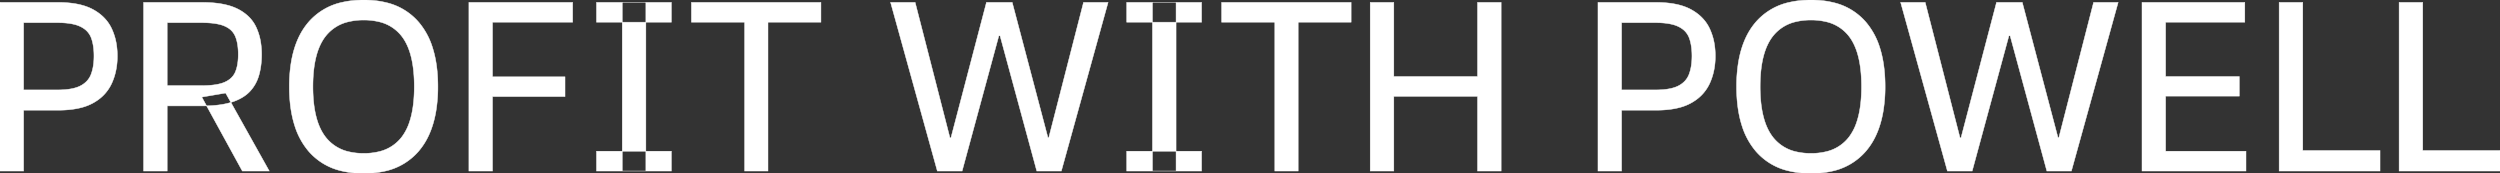 <svg width="5241" height="363.515" viewBox="0 0 5241 363.515" xmlns="http://www.w3.org/2000/svg"><rect x="0" y="0" width="5241" height="363.515" fill="#333333" stroke="none"/><g id="svgGroup" stroke-linecap="round" fill-rule="evenodd" font-size="9pt" stroke="#ffffff" stroke-width="0.25mm" fill="#ffffff" style="stroke:#ffffff;stroke-width:0.25mm;fill:#ffffff"><path d="M 1965 358.507 L 1867 5.007 L 1918.5 5.007 L 1991.5 289.007 L 1993.5 289.007 L 2068 5.007 L 2122 5.007 L 2197 289.007 L 2198.5 289.007 L 2271.5 5.007 L 2323 5.007 L 2225 358.507 L 2173.5 358.507 L 2096.5 75.007 L 2094 75.007 L 2017 358.507 L 1965 358.507 Z M 4082.5 358.507 L 3984.5 5.007 L 4036 5.007 L 4109 289.007 L 4111 289.007 L 4185.5 5.007 L 4239.5 5.007 L 4314.5 289.007 L 4316 289.007 L 4389 5.007 L 4440.5 5.007 L 4342.5 358.507 L 4291 358.507 L 4214 75.007 L 4211.5 75.007 L 4134.5 358.507 L 4082.5 358.507 Z M 2872.5 358.507 L 2872.5 5.007 L 2922 5.007 L 2922 160.507 L 3097.5 160.507 L 3097.5 5.007 L 3147 5.007 L 3147 358.507 L 3097.5 358.507 L 3097.5 202.007 L 2922 202.007 L 2922 358.507 L 2872.5 358.507 Z M 4490.5 358.507 L 4490.5 5.007 L 4706 5.007 L 4706 46.507 L 4540 46.507 L 4540 160.507 L 4694.5 160.507 L 4694.5 201.507 L 4540 201.507 L 4540 317.007 L 4708.5 317.007 L 4708.5 358.507 L 4490.5 358.507 Z M 983 358.507 L 983 5.007 L 1200.5 5.007 L 1200.5 46.507 L 1032.5 46.507 L 1032.5 161.007 L 1184.5 161.007 L 1184.5 202.507 L 1032.5 202.507 L 1032.5 358.507 L 983 358.507 Z M 1449.5 46.507 L 1449.5 5.007 L 1721 5.007 L 1721 46.507 L 1610 46.507 L 1610 358.507 L 1561 358.507 L 1561 46.507 L 1449.5 46.507 Z M 2561 46.507 L 2561 5.007 L 2832.5 5.007 L 2832.5 46.507 L 2721.5 46.507 L 2721.5 358.507 L 2672.5 358.507 L 2672.5 46.507 L 2561 46.507 Z M 4778 358.507 L 4778 5.007 L 4827.5 5.007 L 4827.5 315.507 L 4989.5 315.507 L 4989.5 358.507 L 4778 358.507 Z M 5029.5 358.507 L 5029.5 5.007 L 5079 5.007 L 5079 315.507 L 5241 315.507 L 5241 358.507 L 5029.5 358.507 Z M 424.5 222.007 L 350.5 222.007 L 350.5 358.507 L 301 358.507 L 301 5.007 L 424 5.007 Q 454.844 5.007 477.182 10.929 A 108.281 108.281 0 0 1 498.25 18.757 A 92.785 92.785 0 0 1 520.025 33.717 A 75.674 75.674 0 0 1 537 57.007 A 118.815 118.815 0 0 1 546.602 88.921 A 159.013 159.013 0 0 1 548.5 114.007 Q 548.5 137.507 543 157.257 Q 537.5 177.007 524 191.507 Q 510.5 206.007 486.25 214.007 Q 462 222.007 424.5 222.007 Z M 0 358.507 L 0 5.007 L 121.5 5.007 A 234.17 234.17 0 0 1 149.669 6.595 Q 176.441 9.847 194.75 19.757 Q 222 34.507 234 59.757 A 122.941 122.941 0 0 1 244.582 96.02 A 157.718 157.718 0 0 1 246 117.507 Q 246 149.507 234 175.257 A 87.673 87.673 0 0 1 200.925 212.471 A 109.662 109.662 0 0 1 195 216.007 A 105.102 105.102 0 0 1 170.198 225.649 Q 158.551 228.663 144.757 229.982 A 239.534 239.534 0 0 1 122 231.007 L 49.5 231.007 L 49.5 358.507 L 0 358.507 Z M 3350 358.507 L 3350 5.007 L 3471.5 5.007 A 234.17 234.17 0 0 1 3499.669 6.595 Q 3526.441 9.847 3544.75 19.757 Q 3572 34.507 3584 59.757 A 122.941 122.941 0 0 1 3594.582 96.02 A 157.718 157.718 0 0 1 3596 117.507 Q 3596 149.507 3584 175.257 A 87.673 87.673 0 0 1 3550.925 212.471 A 109.662 109.662 0 0 1 3545 216.007 A 105.102 105.102 0 0 1 3520.198 225.649 Q 3508.551 228.663 3494.757 229.982 A 239.534 239.534 0 0 1 3472 231.007 L 3399.5 231.007 L 3399.5 358.507 L 3350 358.507 Z M 914.094 232.503 A 311.485 311.485 0 0 0 918 181.507 A 338.581 338.581 0 0 0 916.542 149.409 Q 913.943 122.14 906.711 99.649 A 151.666 151.666 0 0 0 878 46.757 A 128.496 128.496 0 0 0 809.22 5.283 A 194.642 194.642 0 0 0 762.5 0.007 A 199.257 199.257 0 0 0 718.01 4.688 A 129.167 129.167 0 0 0 646.5 46.757 A 143.191 143.191 0 0 0 624.873 81.173 Q 614.972 103.103 610.406 130.536 A 311.036 311.036 0 0 0 606.5 181.507 A 338.87 338.87 0 0 0 607.958 213.614 Q 610.557 240.9 617.789 263.436 A 152.849 152.849 0 0 0 646.5 316.507 A 128.442 128.442 0 0 0 715.5 358.203 A 195.796 195.796 0 0 0 762.5 363.507 A 197.99 197.99 0 0 0 804.706 359.255 A 129.417 129.417 0 0 0 878 316.507 A 144.397 144.397 0 0 0 899.627 281.956 Q 909.528 259.964 914.094 232.503 Z M 3948.094 232.503 A 311.485 311.485 0 0 0 3952 181.507 A 338.581 338.581 0 0 0 3950.542 149.409 Q 3947.943 122.14 3940.711 99.649 A 151.666 151.666 0 0 0 3912 46.757 A 128.496 128.496 0 0 0 3843.22 5.283 A 194.642 194.642 0 0 0 3796.5 0.007 A 199.257 199.257 0 0 0 3752.01 4.688 A 129.167 129.167 0 0 0 3680.5 46.757 A 143.191 143.191 0 0 0 3658.873 81.173 Q 3648.972 103.103 3644.406 130.536 A 311.036 311.036 0 0 0 3640.5 181.507 A 338.87 338.87 0 0 0 3641.958 213.614 Q 3644.557 240.9 3651.789 263.436 A 152.849 152.849 0 0 0 3680.5 316.507 A 128.442 128.442 0 0 0 3749.5 358.203 A 195.796 195.796 0 0 0 3796.5 363.507 A 197.99 197.99 0 0 0 3838.706 359.255 A 129.417 129.417 0 0 0 3912 316.507 A 144.397 144.397 0 0 0 3933.627 281.956 Q 3943.528 259.964 3948.094 232.503 Z M 1354 5.007 L 1354 358.507 L 1304.5 358.507 L 1304.5 5.007 L 1354 5.007 Z M 2465.5 5.007 L 2465.5 358.507 L 2416 358.507 L 2416 5.007 L 2465.5 5.007 Z M 845.228 80.109 A 86.954 86.954 0 0 0 842.25 76.007 A 84.153 84.153 0 0 0 793.276 45.328 A 133.849 133.849 0 0 0 762.5 42.007 A 133.452 133.452 0 0 0 730.997 45.496 A 84.795 84.795 0 0 0 682.5 76.007 Q 657.043 108.669 656.041 175.936 A 374.03 374.03 0 0 0 656 181.507 Q 656 249.293 679.819 283.599 A 87.883 87.883 0 0 0 682.5 287.257 A 85.128 85.128 0 0 0 732.759 318.409 A 134.302 134.302 0 0 0 762.5 321.507 A 132.199 132.199 0 0 0 793.978 317.993 A 83.92 83.92 0 0 0 842.25 287.257 A 107.126 107.126 0 0 0 858.242 256.343 Q 867.856 228.095 868.46 187.059 A 377.713 377.713 0 0 0 868.5 181.507 Q 868.5 114.185 845.228 80.109 Z M 3879.228 80.109 A 86.954 86.954 0 0 0 3876.25 76.007 A 84.153 84.153 0 0 0 3827.276 45.328 A 133.849 133.849 0 0 0 3796.5 42.007 A 133.452 133.452 0 0 0 3764.997 45.496 A 84.795 84.795 0 0 0 3716.5 76.007 Q 3691.043 108.669 3690.041 175.936 A 374.03 374.03 0 0 0 3690 181.507 Q 3690 249.293 3713.819 283.599 A 87.883 87.883 0 0 0 3716.5 287.257 A 85.128 85.128 0 0 0 3766.759 318.409 A 134.302 134.302 0 0 0 3796.5 321.507 A 132.199 132.199 0 0 0 3827.978 317.993 A 83.92 83.92 0 0 0 3876.25 287.257 A 107.126 107.126 0 0 0 3892.242 256.343 Q 3901.856 228.095 3902.46 187.059 A 377.713 377.713 0 0 0 3902.5 181.507 Q 3902.5 114.185 3879.228 80.109 Z M 49.5 188.507 L 120 188.507 A 195.295 195.295 0 0 0 136.774 187.835 Q 154.128 186.334 165.372 181.482 A 50.614 50.614 0 0 0 168.5 180.007 A 49.657 49.657 0 0 0 181.662 170.391 A 42.915 42.915 0 0 0 191 155.507 A 89.031 89.031 0 0 0 195.405 138.6 Q 197 128.851 197 117.507 A 146.495 146.495 0 0 0 196.123 100.997 Q 195.182 92.717 193.231 85.664 A 75.742 75.742 0 0 0 191.25 79.507 A 41.054 41.054 0 0 0 174.645 59.106 A 55.727 55.727 0 0 0 168.75 55.757 A 64.544 64.544 0 0 0 156.062 51.231 Q 143.407 48.031 125.501 47.581 A 238.904 238.904 0 0 0 119.5 47.507 L 49.5 47.507 L 49.5 188.507 Z M 3399.5 188.507 L 3470 188.507 A 195.295 195.295 0 0 0 3486.774 187.835 Q 3504.128 186.334 3515.372 181.482 A 50.614 50.614 0 0 0 3518.5 180.007 A 49.657 49.657 0 0 0 3531.662 170.391 A 42.915 42.915 0 0 0 3541 155.507 A 89.031 89.031 0 0 0 3545.405 138.6 Q 3547 128.851 3547 117.507 A 146.495 146.495 0 0 0 3546.123 100.997 Q 3545.182 92.717 3543.231 85.664 A 75.742 75.742 0 0 0 3541.25 79.507 A 41.054 41.054 0 0 0 3524.645 59.106 A 55.727 55.727 0 0 0 3518.75 55.757 A 64.544 64.544 0 0 0 3506.062 51.231 Q 3493.407 48.031 3475.501 47.581 A 238.904 238.904 0 0 0 3469.5 47.507 L 3399.5 47.507 L 3399.5 188.507 Z M 350.5 179.507 L 422 179.507 A 235.118 235.118 0 0 0 439.016 178.934 Q 455.78 177.713 466.809 173.893 A 55.891 55.891 0 0 0 471 172.257 A 48.748 48.748 0 0 0 482.626 165.21 A 37.513 37.513 0 0 0 493.5 150.507 A 71.478 71.478 0 0 0 497.495 136.938 Q 498.811 130.236 499.263 122.455 A 145.647 145.647 0 0 0 499.5 114.007 Q 499.5 91.507 493.5 76.757 A 38.8 38.8 0 0 0 476.818 57.74 A 53.071 53.071 0 0 0 471 54.757 Q 456.095 48.208 428.135 47.575 A 271.086 271.086 0 0 0 422 47.507 L 350.5 47.507 L 350.5 179.507 Z M 423 203.507 L 473 195.007 L 564.5 358.507 L 508 358.507 L 423 203.507 Z M 1407.5 46.507 L 1250.5 46.507 L 1250.5 5.007 L 1407.5 5.007 L 1407.5 46.507 Z M 1407.5 358.507 L 1250.5 358.507 L 1250.5 317.007 L 1407.5 317.007 L 1407.5 358.507 Z M 2519 46.507 L 2362 46.507 L 2362 5.007 L 2519 5.007 L 2519 46.507 Z M 2519 358.507 L 2362 358.507 L 2362 317.007 L 2519 317.007 L 2519 358.507 Z" vector-effect="non-scaling-stroke"/></g></svg>